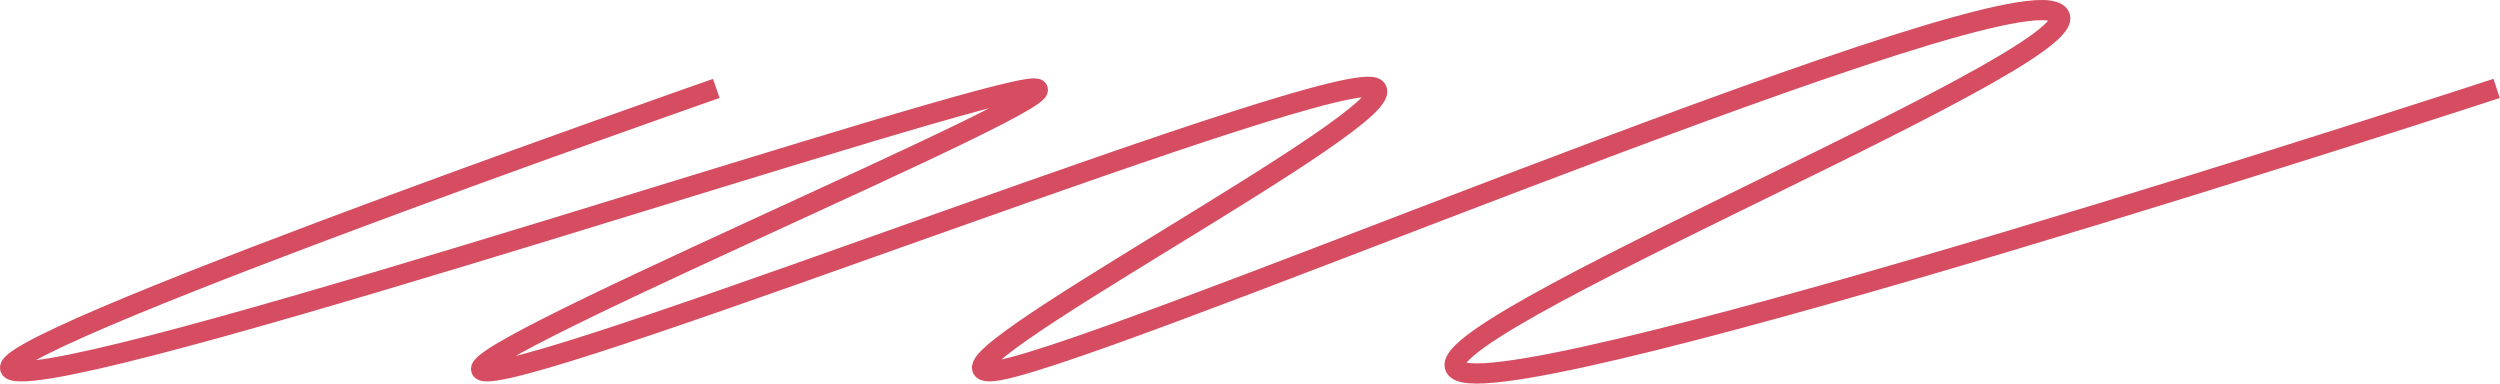 <?xml version="1.0" encoding="UTF-8"?> <svg xmlns="http://www.w3.org/2000/svg" width="743" height="114" viewBox="0 0 743 114" fill="none"> <path d="M212.888 26.281C212.888 26.281 -27.938 110.356 6.34 110.356C40.618 110.356 289.794 26.281 307.372 26.281C324.95 26.281 121.919 110.356 144.771 110.356C167.623 110.356 399.659 18.358 408.888 26.281C418.116 34.205 271.776 110.356 294.188 110.356C316.601 110.356 583.794 -4.532 610.161 3.392C636.529 11.315 411.085 101.112 433.937 110.356C456.789 119.6 742 26.281 742 26.281" stroke="#D64D61" stroke-width="6"></path> </svg> 